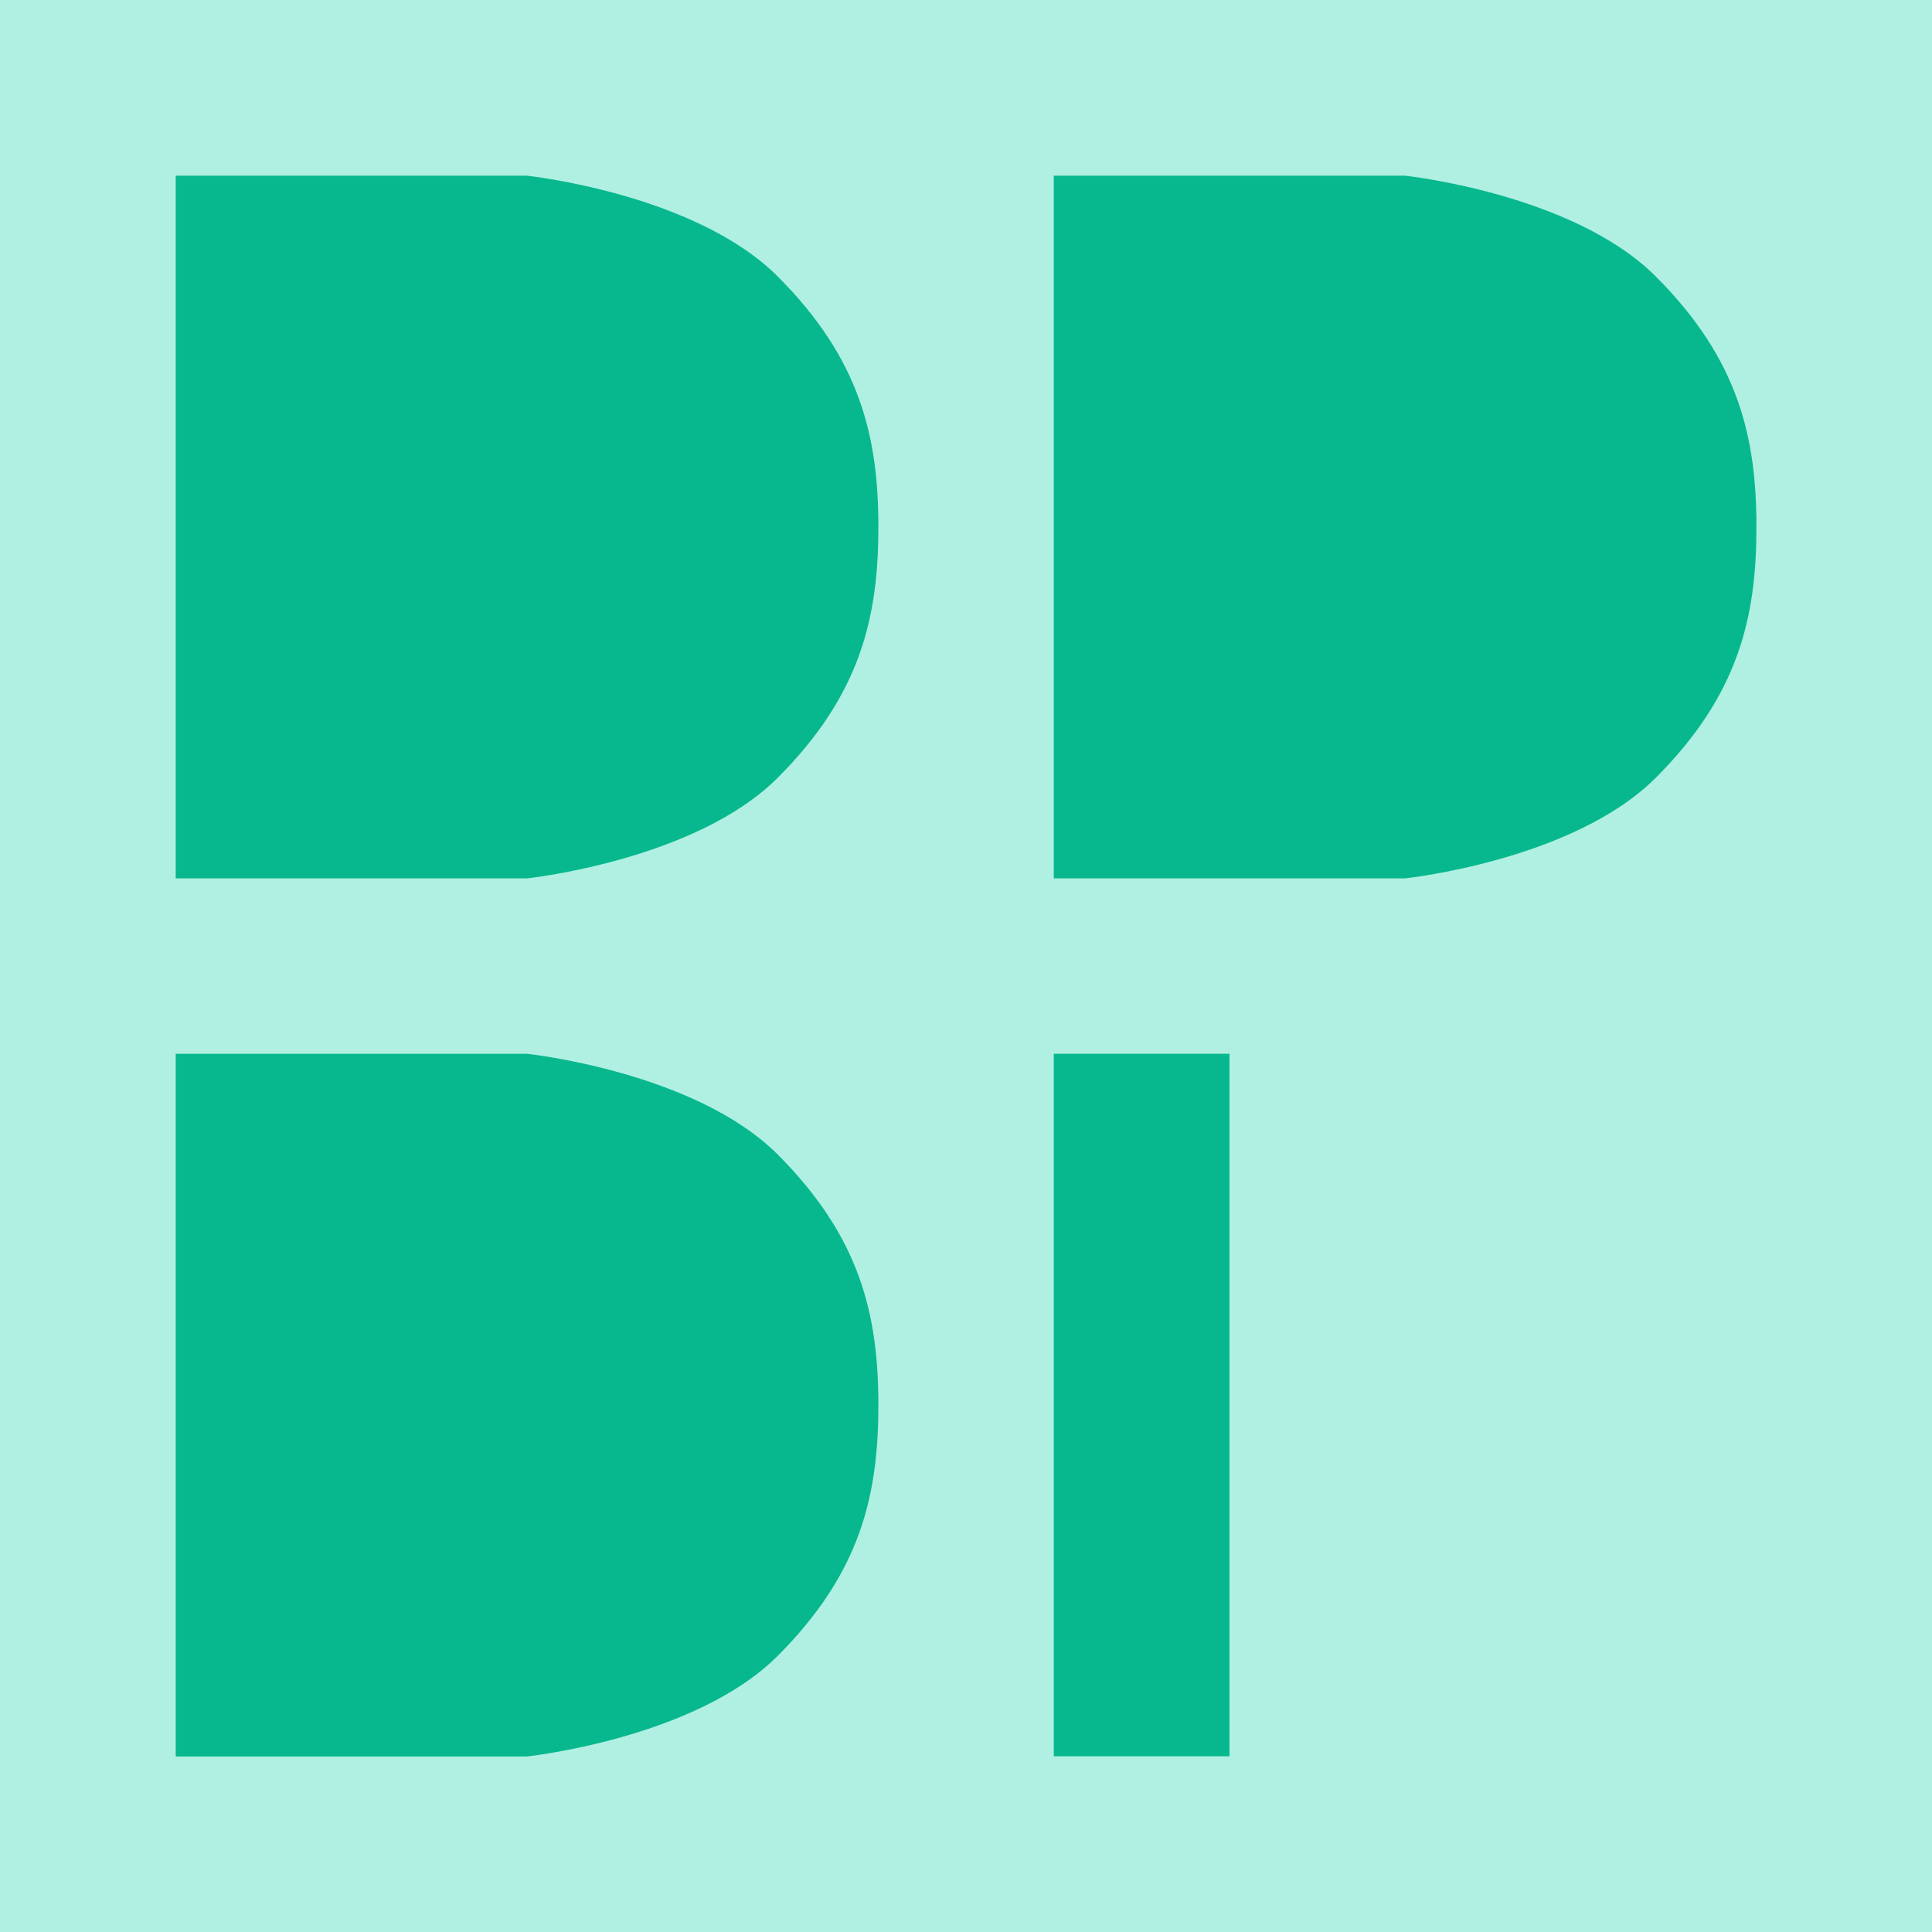 <?xml version="1.0" encoding="UTF-8" standalone="no"?>
<!-- Created with Inkscape (http://www.inkscape.org/) -->

<svg
   xmlns:dc="http://purl.org/dc/elements/1.1/"
   xmlns:cc="http://creativecommons.org/ns#"
   xmlns:rdf="http://www.w3.org/1999/02/22-rdf-syntax-ns#"
   xmlns:svg="http://www.w3.org/2000/svg"
   xmlns="http://www.w3.org/2000/svg"
   xmlns:sodipodi="http://sodipodi.sourceforge.net/DTD/sodipodi-0.dtd"
   xmlns:inkscape="http://www.inkscape.org/namespaces/inkscape"
   width="48"
   height="48"
   viewBox="0 0 12.7 12.7"
   version="1.1"
   id="svg8"
   sodipodi:docname="logov2.svg"
   inkscape:version="0.92.5 (2060ec1f9f, 2020-04-08)"
   inkscape:export-filename="/opt/alba/bp_projects/logov2.png"
   inkscape:export-xdpi="96"
   inkscape:export-ydpi="96">
  <defs
     id="defs2">
    <inkscape:path-effect
       effect="bend_path"
       id="path-effect4648"
       is_visible="true"
       bendpath="m 11.025,72.694 h 5.078"
       prop_scale="1"
       scale_y_rel="false"
       vertical="false" />
  </defs>
  <sodipodi:namedview
     id="base"
     pagecolor="#ffffff"
     bordercolor="#666666"
     borderopacity="1.0"
     inkscape:pageopacity="0.0"
     inkscape:pageshadow="2"
     inkscape:zoom="11.2"
     inkscape:cx="8.0364298"
     inkscape:cy="35.735201"
     inkscape:document-units="mm"
     inkscape:current-layer="layer1"
     showgrid="false"
     units="px"
     inkscape:window-width="1848"
     inkscape:window-height="1016"
     inkscape:window-x="72"
     inkscape:window-y="27"
     inkscape:window-maximized="1" />
  <g
     inkscape:label="Layer 1"
     inkscape:groupmode="layer"
     id="layer1"
     transform="translate(0,-284.3)">
    <rect
       style="fill:#b0f0e2;fill-opacity:1;stroke:none;stroke-width:0.908;stroke-linejoin:round;stroke-miterlimit:4;stroke-dasharray:none;stroke-opacity:1;paint-order:stroke fill markers"
       id="rect4722"
       width="12.7"
       height="12.7"
       x="0"
       y="284.3" />
    <path
       inkscape:connector-curvature="0"
       style="fill:#07b88e;fill-opacity:1;stroke:none;stroke-width:0.605;stroke-linejoin:round;stroke-miterlimit:4;stroke-dasharray:none;stroke-opacity:1;paint-order:stroke fill markers"
       d="m 1.155,285.455 h 2.309 c 0,0 1.103,0.117 1.648,0.662 0.544,0.544 0.662,1.056 0.662,1.648 3.7e-6,0.592 -0.117,1.103 -0.662,1.648 -0.544,0.544 -1.648,0.661 -1.648,0.661 h -2.309 z"
       id="rect136-0-8"
       sodipodi:nodetypes="cczssccc" />
    <path
       inkscape:connector-curvature="0"
       style="fill:#07b88e;fill-opacity:1;stroke:none;stroke-width:0.302;stroke-linejoin:round;stroke-miterlimit:4;stroke-dasharray:none;stroke-opacity:1;paint-order:stroke fill markers"
       d="m 6.927,291.227 h 1.155 v 4.618 H 6.927 Z"
       id="rect136-0-8-7-9" />
    <path
       inkscape:connector-curvature="0"
       style="fill:#07b88e;fill-opacity:1;stroke:none;stroke-width:0.605;stroke-linejoin:round;stroke-miterlimit:4;stroke-dasharray:none;stroke-opacity:1;paint-order:stroke fill markers"
       d="m 1.155,291.227 h 2.309 c 0,0 1.103,0.117 1.648,0.662 0.544,0.544 0.662,1.056 0.662,1.648 3.7e-6,0.592 -0.117,1.103 -0.662,1.648 -0.544,0.544 -1.648,0.661 -1.648,0.661 H 1.155 Z"
       id="rect136-0-8-9"
       sodipodi:nodetypes="cczssccc" />
    <path
       inkscape:connector-curvature="0"
       style="fill:#07b88e;fill-opacity:1;stroke:none;stroke-width:0.605;stroke-linejoin:round;stroke-miterlimit:4;stroke-dasharray:none;stroke-opacity:1;paint-order:stroke fill markers"
       d="m 6.927,285.455 h 2.309 c 0,0 1.103,0.117 1.648,0.662 0.544,0.544 0.662,1.056 0.662,1.648 4e-6,0.592 -0.117,1.103 -0.662,1.648 -0.544,0.544 -1.648,0.661 -1.648,0.661 H 6.927 Z"
       id="rect136-0-8-2"
       sodipodi:nodetypes="cczssccc" />
  </g>
</svg>
